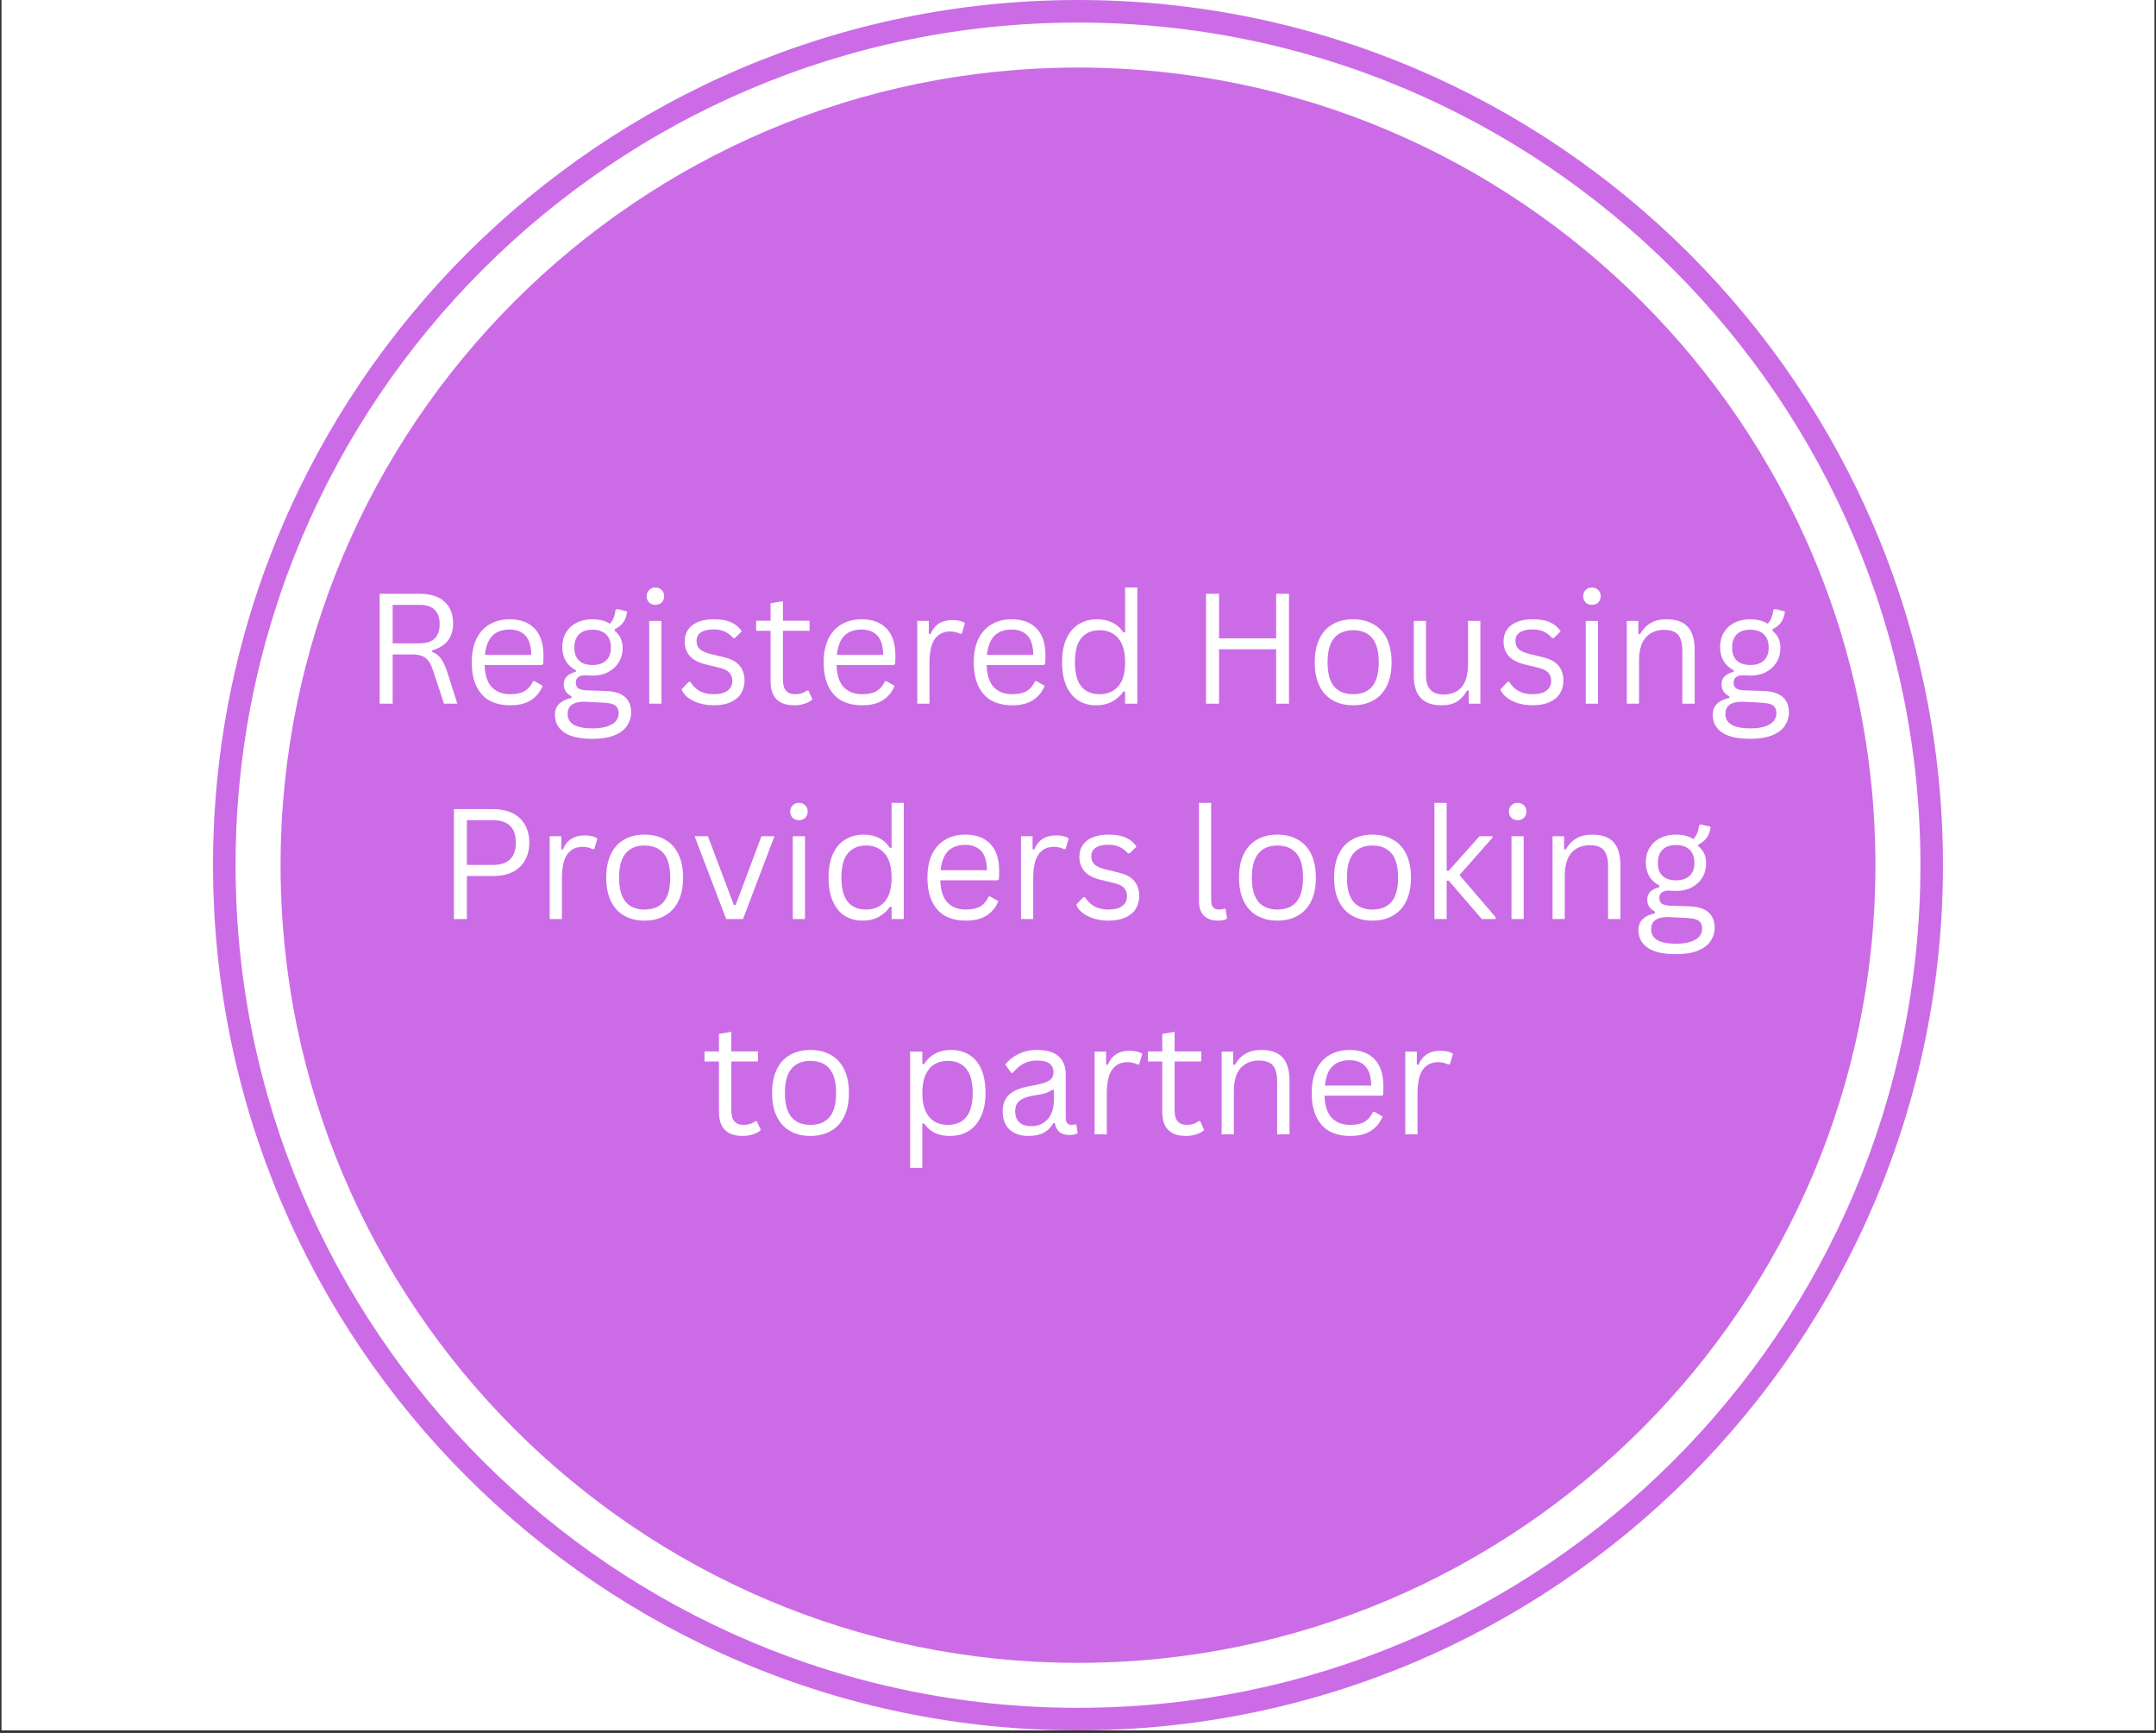 <?xml version="1.0" encoding="UTF-8"?> <svg xmlns="http://www.w3.org/2000/svg" xmlns:xlink="http://www.w3.org/1999/xlink" width="280" zoomAndPan="magnify" viewBox="0 0 210 168.75" height="225" preserveAspectRatio="xMidYMid meet" version="1.0"><rect x="0" y="0" width="210" height="168.75" fill="#333333" stroke="none"/><defs><g></g><clipPath id="ac652b0bd3"><path d="M 0.156 0 L 209.844 0 L 209.844 168.5 L 0.156 168.5 Z M 0.156 0 " clip-rule="nonzero"></path></clipPath><clipPath id="55e0445270"><path d="M 20.75 0 L 189.25 0 L 189.25 168.5 L 20.75 168.5 Z M 20.75 0 " clip-rule="nonzero"></path></clipPath></defs><g clip-path="url(#ac652b0bd3)"><path fill="#ffffff" d="M 0.156 0 L 209.844 0 L 209.844 168.5 L 0.156 168.5 Z M 0.156 0 " fill-opacity="1" fill-rule="nonzero"></path><path fill="#ffffff" d="M 0.156 0 L 209.844 0 L 209.844 168.5 L 0.156 168.5 Z M 0.156 0 " fill-opacity="1" fill-rule="nonzero"></path></g><g clip-path="url(#55e0445270)"><path fill="#cb6ce6" d="M 105 0 C 58.543 0 20.75 37.797 20.75 84.25 C 20.75 130.707 58.543 168.5 105 168.5 C 151.453 168.5 189.25 130.707 189.25 84.25 C 189.25 37.797 151.453 0 105 0 Z M 105 166.305 C 59.758 166.305 22.945 129.496 22.945 84.254 C 22.945 39.008 59.758 2.199 105 2.199 C 150.242 2.199 187.055 39.008 187.055 84.25 C 187.055 129.496 150.242 166.305 105 166.305 Z M 105 166.305 " fill-opacity="1" fill-rule="nonzero"></path></g><path fill="#cb6ce6" d="M 105 6.578 C 62.172 6.578 27.328 41.422 27.328 84.25 C 27.328 127.082 62.172 161.926 105 161.926 C 147.832 161.926 182.672 127.078 182.672 84.25 C 182.672 41.422 147.828 6.578 105 6.578 Z M 105 6.578 " fill-opacity="1" fill-rule="nonzero"></path><g fill="#ffffff" fill-opacity="1"><g transform="translate(35.371, 68.523)"><g><path d="M 1.609 0 L 1.609 -10.703 L 5.5 -10.703 C 6.219 -10.703 6.82 -10.582 7.312 -10.344 C 7.801 -10.102 8.164 -9.766 8.406 -9.328 C 8.645 -8.898 8.766 -8.395 8.766 -7.812 C 8.766 -7.145 8.598 -6.594 8.266 -6.156 C 7.941 -5.727 7.426 -5.406 6.719 -5.188 L 6.719 -5.047 C 7.07 -4.91 7.359 -4.691 7.578 -4.391 C 7.797 -4.098 8 -3.664 8.188 -3.094 L 9.172 0 L 7.875 0 L 6.797 -3.266 C 6.672 -3.648 6.523 -3.953 6.359 -4.172 C 6.191 -4.391 5.984 -4.547 5.734 -4.641 C 5.484 -4.742 5.16 -4.797 4.766 -4.797 L 2.875 -4.797 L 2.875 0 Z M 5.469 -5.875 C 6.133 -5.875 6.629 -6.023 6.953 -6.328 C 7.285 -6.641 7.453 -7.113 7.453 -7.75 C 7.453 -8.383 7.285 -8.852 6.953 -9.156 C 6.629 -9.469 6.133 -9.625 5.469 -9.625 L 2.875 -9.625 L 2.875 -5.875 Z M 5.469 -5.875 "></path></g></g></g><g fill="#ffffff" fill-opacity="1"><g transform="translate(45.061, 68.523)"><g><path d="M 7.688 -3.766 L 2.141 -3.766 C 2.172 -2.785 2.406 -2.066 2.844 -1.609 C 3.281 -1.148 3.879 -0.922 4.641 -0.922 C 5.223 -0.922 5.688 -1.02 6.031 -1.219 C 6.383 -1.426 6.66 -1.75 6.859 -2.188 L 7.016 -2.188 L 7.797 -1.734 C 7.555 -1.141 7.176 -0.676 6.656 -0.344 C 6.145 -0.008 5.473 0.156 4.641 0.156 C 3.859 0.156 3.188 0.004 2.625 -0.297 C 2.07 -0.609 1.645 -1.078 1.344 -1.703 C 1.039 -2.328 0.891 -3.102 0.891 -4.031 C 0.891 -4.945 1.047 -5.719 1.359 -6.344 C 1.68 -6.977 2.117 -7.445 2.672 -7.75 C 3.223 -8.062 3.859 -8.219 4.578 -8.219 C 5.609 -8.219 6.41 -7.926 6.984 -7.344 C 7.566 -6.758 7.863 -5.895 7.875 -4.75 C 7.875 -4.301 7.863 -4 7.844 -3.844 Z M 6.688 -4.75 C 6.676 -5.613 6.488 -6.238 6.125 -6.625 C 5.758 -7.02 5.242 -7.219 4.578 -7.219 C 3.867 -7.219 3.312 -7.02 2.906 -6.625 C 2.508 -6.227 2.266 -5.602 2.172 -4.75 Z M 6.688 -4.75 "></path></g></g></g><g fill="#ffffff" fill-opacity="1"><g transform="translate(53.567, 68.523)"><g><path d="M 4.156 3.422 C 2.883 3.422 1.953 3.207 1.359 2.781 C 0.773 2.363 0.484 1.801 0.484 1.094 C 0.484 0.645 0.617 0.285 0.891 0.016 C 1.172 -0.254 1.57 -0.445 2.094 -0.562 L 2.094 -0.719 C 1.844 -0.852 1.656 -1.016 1.531 -1.203 C 1.406 -1.398 1.344 -1.629 1.344 -1.891 C 1.344 -2.203 1.441 -2.457 1.641 -2.656 C 1.836 -2.852 2.133 -3.004 2.531 -3.109 L 2.531 -3.25 C 1.645 -3.719 1.203 -4.473 1.203 -5.516 C 1.203 -6.047 1.32 -6.516 1.562 -6.922 C 1.801 -7.328 2.141 -7.645 2.578 -7.875 C 3.023 -8.102 3.547 -8.219 4.141 -8.219 C 4.816 -8.219 5.383 -8.07 5.844 -7.781 C 6.008 -7.969 6.133 -8.172 6.219 -8.391 C 6.301 -8.609 6.359 -8.852 6.391 -9.125 L 6.547 -9.219 L 7.516 -8.984 C 7.473 -8.578 7.352 -8.227 7.156 -7.938 C 6.957 -7.656 6.676 -7.426 6.312 -7.25 L 6.312 -7.094 C 6.57 -6.883 6.766 -6.641 6.891 -6.359 C 7.016 -6.086 7.078 -5.77 7.078 -5.406 C 7.078 -4.895 6.953 -4.438 6.703 -4.031 C 6.461 -3.633 6.117 -3.316 5.672 -3.078 C 5.234 -2.848 4.723 -2.734 4.141 -2.734 C 4.066 -2.734 3.945 -2.738 3.781 -2.75 C 3.582 -2.758 3.438 -2.766 3.344 -2.766 C 3.094 -2.766 2.891 -2.695 2.734 -2.562 C 2.586 -2.438 2.516 -2.27 2.516 -2.062 C 2.516 -1.812 2.594 -1.625 2.75 -1.5 C 2.914 -1.383 3.188 -1.316 3.562 -1.297 L 5.469 -1.234 C 6.289 -1.203 6.898 -1.008 7.297 -0.656 C 7.703 -0.301 7.906 0.195 7.906 0.844 C 7.906 1.32 7.773 1.754 7.516 2.141 C 7.254 2.535 6.844 2.848 6.281 3.078 C 5.719 3.305 5.008 3.422 4.156 3.422 Z M 4.141 -3.766 C 4.711 -3.766 5.156 -3.91 5.469 -4.203 C 5.781 -4.504 5.938 -4.922 5.938 -5.453 C 5.938 -6.016 5.781 -6.445 5.469 -6.75 C 5.156 -7.051 4.711 -7.203 4.141 -7.203 C 3.566 -7.203 3.129 -7.051 2.828 -6.75 C 2.523 -6.445 2.375 -6.016 2.375 -5.453 C 2.375 -4.91 2.523 -4.492 2.828 -4.203 C 3.129 -3.91 3.566 -3.766 4.141 -3.766 Z M 4.156 2.406 C 4.75 2.406 5.234 2.336 5.609 2.203 C 5.992 2.066 6.27 1.891 6.438 1.672 C 6.602 1.461 6.688 1.223 6.688 0.953 C 6.688 0.711 6.641 0.52 6.547 0.375 C 6.453 0.227 6.305 0.117 6.109 0.047 C 5.91 -0.023 5.641 -0.07 5.297 -0.094 L 3.484 -0.188 L 3.234 -0.188 C 2.223 -0.164 1.719 0.227 1.719 1 C 1.719 1.938 2.531 2.406 4.156 2.406 Z M 4.156 2.406 "></path></g></g><g transform="translate(61.831, 68.523)"><g><path d="M 2 -9.625 C 1.75 -9.625 1.547 -9.703 1.391 -9.859 C 1.234 -10.023 1.156 -10.227 1.156 -10.469 C 1.156 -10.707 1.234 -10.906 1.391 -11.062 C 1.547 -11.227 1.75 -11.312 2 -11.312 C 2.258 -11.312 2.469 -11.227 2.625 -11.062 C 2.781 -10.906 2.859 -10.707 2.859 -10.469 C 2.859 -10.227 2.781 -10.023 2.625 -9.859 C 2.469 -9.703 2.258 -9.625 2 -9.625 Z M 1.406 0 L 1.406 -8.062 L 2.594 -8.062 L 2.594 0 Z M 1.406 0 "></path></g></g><g transform="translate(65.831, 68.523)"><g><path d="M 3.688 0.156 C 3.176 0.156 2.703 0.086 2.266 -0.047 C 1.836 -0.18 1.473 -0.363 1.172 -0.594 C 0.879 -0.832 0.672 -1.098 0.547 -1.391 L 1.25 -2.125 L 1.406 -2.125 C 1.664 -1.719 1.977 -1.414 2.344 -1.219 C 2.719 -1.02 3.164 -0.922 3.688 -0.922 C 4.281 -0.922 4.727 -1.035 5.031 -1.266 C 5.344 -1.492 5.5 -1.816 5.5 -2.234 C 5.5 -2.547 5.406 -2.805 5.219 -3.016 C 5.031 -3.223 4.727 -3.379 4.312 -3.484 L 2.953 -3.812 C 2.223 -3.988 1.691 -4.266 1.359 -4.641 C 1.023 -5.023 0.859 -5.5 0.859 -6.062 C 0.859 -6.5 0.969 -6.879 1.188 -7.203 C 1.414 -7.535 1.738 -7.785 2.156 -7.953 C 2.582 -8.129 3.086 -8.219 3.672 -8.219 C 4.41 -8.219 4.992 -8.113 5.422 -7.906 C 5.848 -7.707 6.18 -7.422 6.422 -7.047 L 5.75 -6.391 L 5.594 -6.391 C 5.332 -6.68 5.051 -6.895 4.75 -7.031 C 4.445 -7.164 4.086 -7.234 3.672 -7.234 C 3.141 -7.234 2.727 -7.133 2.438 -6.938 C 2.156 -6.75 2.016 -6.473 2.016 -6.109 C 2.016 -5.785 2.113 -5.523 2.312 -5.328 C 2.52 -5.129 2.867 -4.969 3.359 -4.844 L 4.703 -4.516 C 5.41 -4.348 5.914 -4.07 6.219 -3.688 C 6.531 -3.301 6.688 -2.82 6.688 -2.25 C 6.688 -1.77 6.57 -1.348 6.344 -0.984 C 6.125 -0.629 5.785 -0.348 5.328 -0.141 C 4.879 0.055 4.332 0.156 3.688 0.156 Z M 3.688 0.156 "></path></g></g><g transform="translate(73.291, 68.523)"><g><path d="M 5.453 -1.281 L 5.844 -0.422 C 5.645 -0.234 5.391 -0.094 5.078 0 C 4.773 0.102 4.441 0.156 4.078 0.156 C 2.535 0.156 1.766 -0.625 1.766 -2.188 L 1.766 -7.094 L 0.359 -7.094 L 0.359 -8.078 L 1.766 -8.078 L 1.766 -9.781 L 2.969 -9.984 L 2.969 -8.078 L 5.562 -8.078 L 5.562 -7.094 L 2.969 -7.094 L 2.969 -2.312 C 2.969 -1.383 3.367 -0.922 4.172 -0.922 C 4.609 -0.922 4.984 -1.039 5.297 -1.281 Z M 5.453 -1.281 "></path></g></g></g><g fill="#ffffff" fill-opacity="1"><g transform="translate(79.339, 68.523)"><g><path d="M 7.688 -3.766 L 2.141 -3.766 C 2.172 -2.785 2.406 -2.066 2.844 -1.609 C 3.281 -1.148 3.879 -0.922 4.641 -0.922 C 5.223 -0.922 5.688 -1.02 6.031 -1.219 C 6.383 -1.426 6.66 -1.75 6.859 -2.188 L 7.016 -2.188 L 7.797 -1.734 C 7.555 -1.141 7.176 -0.676 6.656 -0.344 C 6.145 -0.008 5.473 0.156 4.641 0.156 C 3.859 0.156 3.188 0.004 2.625 -0.297 C 2.07 -0.609 1.645 -1.078 1.344 -1.703 C 1.039 -2.328 0.891 -3.102 0.891 -4.031 C 0.891 -4.945 1.047 -5.719 1.359 -6.344 C 1.68 -6.977 2.117 -7.445 2.672 -7.75 C 3.223 -8.062 3.859 -8.219 4.578 -8.219 C 5.609 -8.219 6.41 -7.926 6.984 -7.344 C 7.566 -6.758 7.863 -5.895 7.875 -4.75 C 7.875 -4.301 7.863 -4 7.844 -3.844 Z M 6.688 -4.75 C 6.676 -5.613 6.488 -6.238 6.125 -6.625 C 5.758 -7.02 5.242 -7.219 4.578 -7.219 C 3.867 -7.219 3.312 -7.02 2.906 -6.625 C 2.508 -6.227 2.266 -5.602 2.172 -4.75 Z M 6.688 -4.75 "></path></g></g><g transform="translate(87.94, 68.523)"><g><path d="M 1.406 0 L 1.406 -8.062 L 2.531 -8.062 L 2.531 -6.797 L 2.688 -6.766 C 3.062 -7.68 3.77 -8.141 4.812 -8.141 C 5.363 -8.141 5.773 -8.039 6.047 -7.844 L 5.75 -6.828 L 5.594 -6.797 C 5.289 -6.953 4.961 -7.031 4.609 -7.031 C 3.961 -7.031 3.461 -6.785 3.109 -6.297 C 2.766 -5.816 2.594 -5.035 2.594 -3.953 L 2.594 0 Z M 1.406 0 "></path></g></g></g><g fill="#ffffff" fill-opacity="1"><g transform="translate(93.959, 68.523)"><g><path d="M 7.688 -3.766 L 2.141 -3.766 C 2.172 -2.785 2.406 -2.066 2.844 -1.609 C 3.281 -1.148 3.879 -0.922 4.641 -0.922 C 5.223 -0.922 5.688 -1.02 6.031 -1.219 C 6.383 -1.426 6.66 -1.75 6.859 -2.188 L 7.016 -2.188 L 7.797 -1.734 C 7.555 -1.141 7.176 -0.676 6.656 -0.344 C 6.145 -0.008 5.473 0.156 4.641 0.156 C 3.859 0.156 3.188 0.004 2.625 -0.297 C 2.07 -0.609 1.645 -1.078 1.344 -1.703 C 1.039 -2.328 0.891 -3.102 0.891 -4.031 C 0.891 -4.945 1.047 -5.719 1.359 -6.344 C 1.68 -6.977 2.117 -7.445 2.672 -7.75 C 3.223 -8.062 3.859 -8.219 4.578 -8.219 C 5.609 -8.219 6.41 -7.926 6.984 -7.344 C 7.566 -6.758 7.863 -5.895 7.875 -4.75 C 7.875 -4.301 7.863 -4 7.844 -3.844 Z M 6.688 -4.75 C 6.676 -5.613 6.488 -6.238 6.125 -6.625 C 5.758 -7.02 5.242 -7.219 4.578 -7.219 C 3.867 -7.219 3.312 -7.02 2.906 -6.625 C 2.508 -6.227 2.266 -5.602 2.172 -4.75 Z M 6.688 -4.75 "></path></g></g><g transform="translate(102.559, 68.523)"><g><path d="M 4.188 0.156 C 3.539 0.156 2.969 0 2.469 -0.312 C 1.977 -0.625 1.594 -1.094 1.312 -1.719 C 1.031 -2.344 0.891 -3.113 0.891 -4.031 C 0.891 -4.957 1.035 -5.734 1.328 -6.359 C 1.617 -6.984 2.02 -7.445 2.531 -7.75 C 3.051 -8.062 3.648 -8.219 4.328 -8.219 C 4.859 -8.219 5.336 -8.113 5.766 -7.906 C 6.203 -7.707 6.57 -7.379 6.875 -6.922 L 7.031 -6.953 L 7.031 -11.312 L 8.219 -11.312 L 8.219 0 L 7.031 0 L 7.031 -1.172 L 6.875 -1.203 C 6.613 -0.805 6.254 -0.477 5.797 -0.219 C 5.348 0.031 4.812 0.156 4.188 0.156 Z M 4.562 -0.922 C 5.312 -0.922 5.91 -1.176 6.359 -1.688 C 6.805 -2.195 7.031 -2.977 7.031 -4.031 C 7.031 -5.082 6.805 -5.863 6.359 -6.375 C 5.91 -6.895 5.312 -7.156 4.562 -7.156 C 3.781 -7.156 3.18 -6.898 2.766 -6.391 C 2.348 -5.891 2.141 -5.102 2.141 -4.031 C 2.141 -1.957 2.945 -0.922 4.562 -0.922 Z M 4.562 -0.922 "></path></g></g><g transform="translate(112.191, 68.523)"><g></g></g><g transform="translate(115.862, 68.523)"><g><path d="M 8.438 -6.359 L 8.438 -10.703 L 9.688 -10.703 L 9.688 0 L 8.438 0 L 8.438 -5.297 L 2.875 -5.297 L 2.875 0 L 1.609 0 L 1.609 -10.703 L 2.875 -10.703 L 2.875 -6.359 Z M 8.438 -6.359 "></path></g></g><g transform="translate(127.169, 68.523)"><g><path d="M 4.625 0.156 C 3.863 0.156 3.203 -0.004 2.641 -0.328 C 2.078 -0.648 1.645 -1.125 1.344 -1.75 C 1.039 -2.375 0.891 -3.133 0.891 -4.031 C 0.891 -4.926 1.039 -5.688 1.344 -6.312 C 1.645 -6.945 2.078 -7.422 2.641 -7.734 C 3.203 -8.055 3.863 -8.219 4.625 -8.219 C 5.383 -8.219 6.047 -8.055 6.609 -7.734 C 7.18 -7.422 7.617 -6.945 7.922 -6.312 C 8.223 -5.688 8.375 -4.926 8.375 -4.031 C 8.375 -3.133 8.223 -2.375 7.922 -1.75 C 7.617 -1.125 7.18 -0.648 6.609 -0.328 C 6.047 -0.004 5.383 0.156 4.625 0.156 Z M 4.625 -0.922 C 5.438 -0.922 6.055 -1.172 6.484 -1.672 C 6.91 -2.18 7.125 -2.969 7.125 -4.031 C 7.125 -5.102 6.91 -5.891 6.484 -6.391 C 6.055 -6.898 5.438 -7.156 4.625 -7.156 C 3.82 -7.156 3.207 -6.898 2.781 -6.391 C 2.352 -5.879 2.141 -5.094 2.141 -4.031 C 2.141 -2.969 2.352 -2.18 2.781 -1.672 C 3.207 -1.172 3.82 -0.922 4.625 -0.922 Z M 4.625 -0.922 "></path></g></g><g transform="translate(136.427, 68.523)"><g><path d="M 3.984 0.156 C 3.078 0.156 2.398 -0.082 1.953 -0.562 C 1.504 -1.051 1.281 -1.758 1.281 -2.688 L 1.281 -8.062 L 2.469 -8.062 L 2.469 -2.719 C 2.469 -1.5 3.047 -0.891 4.203 -0.891 C 4.93 -0.891 5.504 -1.125 5.922 -1.594 C 6.348 -2.07 6.562 -2.848 6.562 -3.922 L 6.562 -8.062 L 7.766 -8.062 L 7.766 0 L 6.641 0 L 6.641 -1.266 L 6.484 -1.297 C 6.203 -0.805 5.867 -0.441 5.484 -0.203 C 5.098 0.035 4.598 0.156 3.984 0.156 Z M 3.984 0.156 "></path></g></g><g transform="translate(145.591, 68.523)"><g><path d="M 3.688 0.156 C 3.176 0.156 2.703 0.086 2.266 -0.047 C 1.836 -0.18 1.473 -0.363 1.172 -0.594 C 0.879 -0.832 0.672 -1.098 0.547 -1.391 L 1.25 -2.125 L 1.406 -2.125 C 1.664 -1.719 1.977 -1.414 2.344 -1.219 C 2.719 -1.02 3.164 -0.922 3.688 -0.922 C 4.281 -0.922 4.727 -1.035 5.031 -1.266 C 5.344 -1.492 5.5 -1.816 5.5 -2.234 C 5.5 -2.547 5.406 -2.805 5.219 -3.016 C 5.031 -3.223 4.727 -3.379 4.312 -3.484 L 2.953 -3.812 C 2.223 -3.988 1.691 -4.266 1.359 -4.641 C 1.023 -5.023 0.859 -5.5 0.859 -6.062 C 0.859 -6.5 0.969 -6.879 1.188 -7.203 C 1.414 -7.535 1.738 -7.785 2.156 -7.953 C 2.582 -8.129 3.086 -8.219 3.672 -8.219 C 4.41 -8.219 4.992 -8.113 5.422 -7.906 C 5.848 -7.707 6.18 -7.422 6.422 -7.047 L 5.75 -6.391 L 5.594 -6.391 C 5.332 -6.68 5.051 -6.895 4.75 -7.031 C 4.445 -7.164 4.086 -7.234 3.672 -7.234 C 3.141 -7.234 2.727 -7.133 2.438 -6.938 C 2.156 -6.75 2.016 -6.473 2.016 -6.109 C 2.016 -5.785 2.113 -5.523 2.312 -5.328 C 2.52 -5.129 2.867 -4.969 3.359 -4.844 L 4.703 -4.516 C 5.41 -4.348 5.914 -4.07 6.219 -3.688 C 6.531 -3.301 6.688 -2.82 6.688 -2.25 C 6.688 -1.77 6.57 -1.348 6.344 -0.984 C 6.125 -0.629 5.785 -0.348 5.328 -0.141 C 4.879 0.055 4.332 0.156 3.688 0.156 Z M 3.688 0.156 "></path></g></g><g transform="translate(153.051, 68.523)"><g><path d="M 2 -9.625 C 1.75 -9.625 1.547 -9.703 1.391 -9.859 C 1.234 -10.023 1.156 -10.227 1.156 -10.469 C 1.156 -10.707 1.234 -10.906 1.391 -11.062 C 1.547 -11.227 1.75 -11.312 2 -11.312 C 2.258 -11.312 2.469 -11.227 2.625 -11.062 C 2.781 -10.906 2.859 -10.707 2.859 -10.469 C 2.859 -10.227 2.781 -10.023 2.625 -9.859 C 2.469 -9.703 2.258 -9.625 2 -9.625 Z M 1.406 0 L 1.406 -8.062 L 2.594 -8.062 L 2.594 0 Z M 1.406 0 "></path></g></g><g transform="translate(157.051, 68.523)"><g><path d="M 1.406 0 L 1.406 -8.062 L 2.531 -8.062 L 2.531 -6.797 L 2.688 -6.766 C 2.957 -7.242 3.301 -7.602 3.719 -7.844 C 4.133 -8.094 4.645 -8.219 5.25 -8.219 C 6.219 -8.219 6.922 -7.969 7.359 -7.469 C 7.797 -6.977 8.016 -6.219 8.016 -5.188 L 8.016 0 L 6.812 0 L 6.812 -5.172 C 6.812 -5.648 6.75 -6.035 6.625 -6.328 C 6.508 -6.629 6.316 -6.848 6.047 -6.984 C 5.785 -7.117 5.445 -7.188 5.031 -7.188 C 4.301 -7.188 3.711 -6.945 3.266 -6.469 C 2.816 -5.988 2.594 -5.211 2.594 -4.141 L 2.594 0 Z M 1.406 0 "></path></g></g><g transform="translate(166.339, 68.523)"><g><path d="M 4.156 3.422 C 2.883 3.422 1.953 3.207 1.359 2.781 C 0.773 2.363 0.484 1.801 0.484 1.094 C 0.484 0.645 0.617 0.285 0.891 0.016 C 1.172 -0.254 1.57 -0.445 2.094 -0.562 L 2.094 -0.719 C 1.844 -0.852 1.656 -1.016 1.531 -1.203 C 1.406 -1.398 1.344 -1.629 1.344 -1.891 C 1.344 -2.203 1.441 -2.457 1.641 -2.656 C 1.836 -2.852 2.133 -3.004 2.531 -3.109 L 2.531 -3.25 C 1.645 -3.719 1.203 -4.473 1.203 -5.516 C 1.203 -6.047 1.32 -6.516 1.562 -6.922 C 1.801 -7.328 2.141 -7.645 2.578 -7.875 C 3.023 -8.102 3.547 -8.219 4.141 -8.219 C 4.816 -8.219 5.383 -8.07 5.844 -7.781 C 6.008 -7.969 6.133 -8.172 6.219 -8.391 C 6.301 -8.609 6.359 -8.852 6.391 -9.125 L 6.547 -9.219 L 7.516 -8.984 C 7.473 -8.578 7.352 -8.227 7.156 -7.938 C 6.957 -7.656 6.676 -7.426 6.312 -7.25 L 6.312 -7.094 C 6.57 -6.883 6.766 -6.641 6.891 -6.359 C 7.016 -6.086 7.078 -5.77 7.078 -5.406 C 7.078 -4.895 6.953 -4.438 6.703 -4.031 C 6.461 -3.633 6.117 -3.316 5.672 -3.078 C 5.234 -2.848 4.723 -2.734 4.141 -2.734 C 4.066 -2.734 3.945 -2.738 3.781 -2.75 C 3.582 -2.758 3.438 -2.766 3.344 -2.766 C 3.094 -2.766 2.891 -2.695 2.734 -2.562 C 2.586 -2.438 2.516 -2.27 2.516 -2.062 C 2.516 -1.812 2.594 -1.625 2.75 -1.5 C 2.914 -1.383 3.188 -1.316 3.562 -1.297 L 5.469 -1.234 C 6.289 -1.203 6.898 -1.008 7.297 -0.656 C 7.703 -0.301 7.906 0.195 7.906 0.844 C 7.906 1.32 7.773 1.754 7.516 2.141 C 7.254 2.535 6.844 2.848 6.281 3.078 C 5.719 3.305 5.008 3.422 4.156 3.422 Z M 4.141 -3.766 C 4.711 -3.766 5.156 -3.91 5.469 -4.203 C 5.781 -4.504 5.938 -4.922 5.938 -5.453 C 5.938 -6.016 5.781 -6.445 5.469 -6.75 C 5.156 -7.051 4.711 -7.203 4.141 -7.203 C 3.566 -7.203 3.129 -7.051 2.828 -6.75 C 2.523 -6.445 2.375 -6.016 2.375 -5.453 C 2.375 -4.91 2.523 -4.492 2.828 -4.203 C 3.129 -3.91 3.566 -3.766 4.141 -3.766 Z M 4.156 2.406 C 4.75 2.406 5.234 2.336 5.609 2.203 C 5.992 2.066 6.27 1.891 6.438 1.672 C 6.602 1.461 6.688 1.223 6.688 0.953 C 6.688 0.711 6.641 0.52 6.547 0.375 C 6.453 0.227 6.305 0.117 6.109 0.047 C 5.91 -0.023 5.641 -0.07 5.297 -0.094 L 3.484 -0.188 L 3.234 -0.188 C 2.223 -0.164 1.719 0.227 1.719 1 C 1.719 1.938 2.531 2.406 4.156 2.406 Z M 4.156 2.406 "></path></g></g></g><g fill="#ffffff" fill-opacity="1"><g transform="translate(42.602, 89.492)"><g><path d="M 5.438 -10.703 C 6.176 -10.703 6.805 -10.566 7.328 -10.297 C 7.859 -10.035 8.258 -9.66 8.531 -9.172 C 8.812 -8.68 8.953 -8.102 8.953 -7.438 C 8.953 -6.781 8.812 -6.207 8.531 -5.719 C 8.258 -5.227 7.859 -4.848 7.328 -4.578 C 6.805 -4.316 6.176 -4.188 5.438 -4.188 L 2.875 -4.188 L 2.875 0 L 1.609 0 L 1.609 -10.703 Z M 5.406 -5.266 C 6.895 -5.266 7.641 -5.988 7.641 -7.438 C 7.641 -8.895 6.895 -9.625 5.406 -9.625 L 2.875 -9.625 L 2.875 -5.266 Z M 5.406 -5.266 "></path></g></g></g><g fill="#ffffff" fill-opacity="1"><g transform="translate(52.139, 89.492)"><g><path d="M 1.406 0 L 1.406 -8.062 L 2.531 -8.062 L 2.531 -6.797 L 2.688 -6.766 C 3.062 -7.68 3.77 -8.141 4.812 -8.141 C 5.363 -8.141 5.773 -8.039 6.047 -7.844 L 5.75 -6.828 L 5.594 -6.797 C 5.289 -6.953 4.961 -7.031 4.609 -7.031 C 3.961 -7.031 3.461 -6.785 3.109 -6.297 C 2.766 -5.816 2.594 -5.035 2.594 -3.953 L 2.594 0 Z M 1.406 0 "></path></g></g></g><g fill="#ffffff" fill-opacity="1"><g transform="translate(58.158, 89.492)"><g><path d="M 4.625 0.156 C 3.863 0.156 3.203 -0.004 2.641 -0.328 C 2.078 -0.648 1.645 -1.125 1.344 -1.75 C 1.039 -2.375 0.891 -3.133 0.891 -4.031 C 0.891 -4.926 1.039 -5.688 1.344 -6.312 C 1.645 -6.945 2.078 -7.422 2.641 -7.734 C 3.203 -8.055 3.863 -8.219 4.625 -8.219 C 5.383 -8.219 6.047 -8.055 6.609 -7.734 C 7.18 -7.422 7.617 -6.945 7.922 -6.312 C 8.223 -5.688 8.375 -4.926 8.375 -4.031 C 8.375 -3.133 8.223 -2.375 7.922 -1.75 C 7.617 -1.125 7.18 -0.648 6.609 -0.328 C 6.047 -0.004 5.383 0.156 4.625 0.156 Z M 4.625 -0.922 C 5.438 -0.922 6.055 -1.172 6.484 -1.672 C 6.91 -2.18 7.125 -2.969 7.125 -4.031 C 7.125 -5.102 6.91 -5.891 6.484 -6.391 C 6.055 -6.898 5.438 -7.156 4.625 -7.156 C 3.82 -7.156 3.207 -6.898 2.781 -6.391 C 2.352 -5.879 2.141 -5.094 2.141 -4.031 C 2.141 -2.969 2.352 -2.18 2.781 -1.672 C 3.207 -1.172 3.82 -0.922 4.625 -0.922 Z M 4.625 -0.922 "></path></g></g></g><g fill="#ffffff" fill-opacity="1"><g transform="translate(67.263, 89.492)"><g><path d="M 5.109 0 L 3.469 0 L 0.391 -8.062 L 1.688 -8.062 L 4.219 -1.359 L 4.391 -1.359 L 6.906 -8.062 L 8.172 -8.062 Z M 5.109 0 "></path></g></g><g transform="translate(75.813, 89.492)"><g><path d="M 2 -9.625 C 1.75 -9.625 1.547 -9.703 1.391 -9.859 C 1.234 -10.023 1.156 -10.227 1.156 -10.469 C 1.156 -10.707 1.234 -10.906 1.391 -11.062 C 1.547 -11.227 1.75 -11.312 2 -11.312 C 2.258 -11.312 2.469 -11.227 2.625 -11.062 C 2.781 -10.906 2.859 -10.707 2.859 -10.469 C 2.859 -10.227 2.781 -10.023 2.625 -9.859 C 2.469 -9.703 2.258 -9.625 2 -9.625 Z M 1.406 0 L 1.406 -8.062 L 2.594 -8.062 L 2.594 0 Z M 1.406 0 "></path></g></g><g transform="translate(79.813, 89.492)"><g><path d="M 4.188 0.156 C 3.539 0.156 2.969 0 2.469 -0.312 C 1.977 -0.625 1.594 -1.094 1.312 -1.719 C 1.031 -2.344 0.891 -3.113 0.891 -4.031 C 0.891 -4.957 1.035 -5.734 1.328 -6.359 C 1.617 -6.984 2.02 -7.445 2.531 -7.75 C 3.051 -8.062 3.648 -8.219 4.328 -8.219 C 4.859 -8.219 5.336 -8.113 5.766 -7.906 C 6.203 -7.707 6.57 -7.379 6.875 -6.922 L 7.031 -6.953 L 7.031 -11.312 L 8.219 -11.312 L 8.219 0 L 7.031 0 L 7.031 -1.172 L 6.875 -1.203 C 6.613 -0.805 6.254 -0.477 5.797 -0.219 C 5.348 0.031 4.812 0.156 4.188 0.156 Z M 4.562 -0.922 C 5.312 -0.922 5.91 -1.176 6.359 -1.688 C 6.805 -2.195 7.031 -2.977 7.031 -4.031 C 7.031 -5.082 6.805 -5.863 6.359 -6.375 C 5.91 -6.895 5.312 -7.156 4.562 -7.156 C 3.781 -7.156 3.18 -6.898 2.766 -6.391 C 2.348 -5.891 2.141 -5.102 2.141 -4.031 C 2.141 -1.957 2.945 -0.922 4.562 -0.922 Z M 4.562 -0.922 "></path></g></g><g transform="translate(89.445, 89.492)"><g><path d="M 7.688 -3.766 L 2.141 -3.766 C 2.172 -2.785 2.406 -2.066 2.844 -1.609 C 3.281 -1.148 3.879 -0.922 4.641 -0.922 C 5.223 -0.922 5.688 -1.02 6.031 -1.219 C 6.383 -1.426 6.66 -1.75 6.859 -2.188 L 7.016 -2.188 L 7.797 -1.734 C 7.555 -1.141 7.176 -0.676 6.656 -0.344 C 6.145 -0.008 5.473 0.156 4.641 0.156 C 3.859 0.156 3.188 0.004 2.625 -0.297 C 2.07 -0.609 1.645 -1.078 1.344 -1.703 C 1.039 -2.328 0.891 -3.102 0.891 -4.031 C 0.891 -4.945 1.047 -5.719 1.359 -6.344 C 1.68 -6.977 2.117 -7.445 2.672 -7.75 C 3.223 -8.062 3.859 -8.219 4.578 -8.219 C 5.609 -8.219 6.41 -7.926 6.984 -7.344 C 7.566 -6.758 7.863 -5.895 7.875 -4.75 C 7.875 -4.301 7.863 -4 7.844 -3.844 Z M 6.688 -4.75 C 6.676 -5.613 6.488 -6.238 6.125 -6.625 C 5.758 -7.02 5.242 -7.219 4.578 -7.219 C 3.867 -7.219 3.312 -7.02 2.906 -6.625 C 2.508 -6.227 2.266 -5.602 2.172 -4.75 Z M 6.688 -4.75 "></path></g></g><g transform="translate(98.045, 89.492)"><g><path d="M 1.406 0 L 1.406 -8.062 L 2.531 -8.062 L 2.531 -6.797 L 2.688 -6.766 C 3.062 -7.68 3.77 -8.141 4.812 -8.141 C 5.363 -8.141 5.773 -8.039 6.047 -7.844 L 5.75 -6.828 L 5.594 -6.797 C 5.289 -6.953 4.961 -7.031 4.609 -7.031 C 3.961 -7.031 3.461 -6.785 3.109 -6.297 C 2.766 -5.816 2.594 -5.035 2.594 -3.953 L 2.594 0 Z M 1.406 0 "></path></g></g><g transform="translate(104.276, 89.492)"><g><path d="M 3.688 0.156 C 3.176 0.156 2.703 0.086 2.266 -0.047 C 1.836 -0.18 1.473 -0.363 1.172 -0.594 C 0.879 -0.832 0.672 -1.098 0.547 -1.391 L 1.25 -2.125 L 1.406 -2.125 C 1.664 -1.719 1.977 -1.414 2.344 -1.219 C 2.719 -1.02 3.164 -0.922 3.688 -0.922 C 4.281 -0.922 4.727 -1.035 5.031 -1.266 C 5.344 -1.492 5.5 -1.816 5.5 -2.234 C 5.5 -2.547 5.406 -2.805 5.219 -3.016 C 5.031 -3.223 4.727 -3.379 4.312 -3.484 L 2.953 -3.812 C 2.223 -3.988 1.691 -4.266 1.359 -4.641 C 1.023 -5.023 0.859 -5.5 0.859 -6.062 C 0.859 -6.5 0.969 -6.879 1.188 -7.203 C 1.414 -7.535 1.738 -7.785 2.156 -7.953 C 2.582 -8.129 3.086 -8.219 3.672 -8.219 C 4.41 -8.219 4.992 -8.113 5.422 -7.906 C 5.848 -7.707 6.18 -7.422 6.422 -7.047 L 5.75 -6.391 L 5.594 -6.391 C 5.332 -6.68 5.051 -6.895 4.75 -7.031 C 4.445 -7.164 4.086 -7.234 3.672 -7.234 C 3.141 -7.234 2.727 -7.133 2.438 -6.938 C 2.156 -6.75 2.016 -6.473 2.016 -6.109 C 2.016 -5.785 2.113 -5.523 2.312 -5.328 C 2.52 -5.129 2.867 -4.969 3.359 -4.844 L 4.703 -4.516 C 5.41 -4.348 5.914 -4.07 6.219 -3.688 C 6.531 -3.301 6.688 -2.82 6.688 -2.25 C 6.688 -1.77 6.57 -1.348 6.344 -0.984 C 6.125 -0.629 5.785 -0.348 5.328 -0.141 C 4.879 0.055 4.332 0.156 3.688 0.156 Z M 3.688 0.156 "></path></g></g><g transform="translate(111.736, 89.492)"><g></g></g><g transform="translate(115.407, 89.492)"><g><path d="M 3.219 0.156 C 2.645 0.156 2.191 -0.004 1.859 -0.328 C 1.535 -0.648 1.375 -1.133 1.375 -1.781 L 1.375 -11.312 L 2.562 -11.312 L 2.562 -1.859 C 2.562 -1.523 2.625 -1.285 2.75 -1.141 C 2.883 -0.992 3.086 -0.922 3.359 -0.922 C 3.523 -0.922 3.695 -0.945 3.875 -1 L 3.969 -0.969 L 4.109 -0.031 C 4.023 0.031 3.898 0.078 3.734 0.109 C 3.566 0.141 3.395 0.156 3.219 0.156 Z M 3.219 0.156 "></path></g></g><g transform="translate(119.795, 89.492)"><g><path d="M 4.625 0.156 C 3.863 0.156 3.203 -0.004 2.641 -0.328 C 2.078 -0.648 1.645 -1.125 1.344 -1.75 C 1.039 -2.375 0.891 -3.133 0.891 -4.031 C 0.891 -4.926 1.039 -5.688 1.344 -6.312 C 1.645 -6.945 2.078 -7.422 2.641 -7.734 C 3.203 -8.055 3.863 -8.219 4.625 -8.219 C 5.383 -8.219 6.047 -8.055 6.609 -7.734 C 7.18 -7.422 7.617 -6.945 7.922 -6.312 C 8.223 -5.688 8.375 -4.926 8.375 -4.031 C 8.375 -3.133 8.223 -2.375 7.922 -1.75 C 7.617 -1.125 7.18 -0.648 6.609 -0.328 C 6.047 -0.004 5.383 0.156 4.625 0.156 Z M 4.625 -0.922 C 5.438 -0.922 6.055 -1.172 6.484 -1.672 C 6.91 -2.18 7.125 -2.969 7.125 -4.031 C 7.125 -5.102 6.91 -5.891 6.484 -6.391 C 6.055 -6.898 5.438 -7.156 4.625 -7.156 C 3.82 -7.156 3.207 -6.898 2.781 -6.391 C 2.352 -5.879 2.141 -5.094 2.141 -4.031 C 2.141 -2.969 2.352 -2.18 2.781 -1.672 C 3.207 -1.172 3.82 -0.922 4.625 -0.922 Z M 4.625 -0.922 "></path></g></g><g transform="translate(129.054, 89.492)"><g><path d="M 4.625 0.156 C 3.863 0.156 3.203 -0.004 2.641 -0.328 C 2.078 -0.648 1.645 -1.125 1.344 -1.75 C 1.039 -2.375 0.891 -3.133 0.891 -4.031 C 0.891 -4.926 1.039 -5.688 1.344 -6.312 C 1.645 -6.945 2.078 -7.422 2.641 -7.734 C 3.203 -8.055 3.863 -8.219 4.625 -8.219 C 5.383 -8.219 6.047 -8.055 6.609 -7.734 C 7.18 -7.422 7.617 -6.945 7.922 -6.312 C 8.223 -5.688 8.375 -4.926 8.375 -4.031 C 8.375 -3.133 8.223 -2.375 7.922 -1.75 C 7.617 -1.125 7.18 -0.648 6.609 -0.328 C 6.047 -0.004 5.383 0.156 4.625 0.156 Z M 4.625 -0.922 C 5.438 -0.922 6.055 -1.172 6.484 -1.672 C 6.91 -2.18 7.125 -2.969 7.125 -4.031 C 7.125 -5.102 6.91 -5.891 6.484 -6.391 C 6.055 -6.898 5.438 -7.156 4.625 -7.156 C 3.82 -7.156 3.207 -6.898 2.781 -6.391 C 2.352 -5.879 2.141 -5.094 2.141 -4.031 C 2.141 -2.969 2.352 -2.18 2.781 -1.672 C 3.207 -1.172 3.82 -0.922 4.625 -0.922 Z M 4.625 -0.922 "></path></g></g><g transform="translate(138.313, 89.492)"><g><path d="M 1.406 0 L 1.406 -11.312 L 2.594 -11.312 L 2.594 -4.703 L 2.797 -4.703 L 5.797 -8.062 L 7.047 -8.062 L 7.047 -7.906 L 3.844 -4.281 L 7.359 -0.188 L 7.359 0 L 6.016 0 L 2.797 -3.734 L 2.594 -3.734 L 2.594 0 Z M 1.406 0 "></path></g></g><g transform="translate(145.816, 89.492)"><g><path d="M 2 -9.625 C 1.75 -9.625 1.547 -9.703 1.391 -9.859 C 1.234 -10.023 1.156 -10.227 1.156 -10.469 C 1.156 -10.707 1.234 -10.906 1.391 -11.062 C 1.547 -11.227 1.75 -11.312 2 -11.312 C 2.258 -11.312 2.469 -11.227 2.625 -11.062 C 2.781 -10.906 2.859 -10.707 2.859 -10.469 C 2.859 -10.227 2.781 -10.023 2.625 -9.859 C 2.469 -9.703 2.258 -9.625 2 -9.625 Z M 1.406 0 L 1.406 -8.062 L 2.594 -8.062 L 2.594 0 Z M 1.406 0 "></path></g></g><g transform="translate(149.817, 89.492)"><g><path d="M 1.406 0 L 1.406 -8.062 L 2.531 -8.062 L 2.531 -6.797 L 2.688 -6.766 C 2.957 -7.242 3.301 -7.602 3.719 -7.844 C 4.133 -8.094 4.645 -8.219 5.25 -8.219 C 6.219 -8.219 6.922 -7.969 7.359 -7.469 C 7.797 -6.977 8.016 -6.219 8.016 -5.188 L 8.016 0 L 6.812 0 L 6.812 -5.172 C 6.812 -5.648 6.75 -6.035 6.625 -6.328 C 6.508 -6.629 6.316 -6.848 6.047 -6.984 C 5.785 -7.117 5.445 -7.188 5.031 -7.188 C 4.301 -7.188 3.711 -6.945 3.266 -6.469 C 2.816 -5.988 2.594 -5.211 2.594 -4.141 L 2.594 0 Z M 1.406 0 "></path></g></g><g transform="translate(159.105, 89.492)"><g><path d="M 4.156 3.422 C 2.883 3.422 1.953 3.207 1.359 2.781 C 0.773 2.363 0.484 1.801 0.484 1.094 C 0.484 0.645 0.617 0.285 0.891 0.016 C 1.172 -0.254 1.57 -0.445 2.094 -0.562 L 2.094 -0.719 C 1.844 -0.852 1.656 -1.016 1.531 -1.203 C 1.406 -1.398 1.344 -1.629 1.344 -1.891 C 1.344 -2.203 1.441 -2.457 1.641 -2.656 C 1.836 -2.852 2.133 -3.004 2.531 -3.109 L 2.531 -3.25 C 1.645 -3.719 1.203 -4.473 1.203 -5.516 C 1.203 -6.047 1.32 -6.516 1.562 -6.922 C 1.801 -7.328 2.141 -7.645 2.578 -7.875 C 3.023 -8.102 3.547 -8.219 4.141 -8.219 C 4.816 -8.219 5.383 -8.07 5.844 -7.781 C 6.008 -7.969 6.133 -8.172 6.219 -8.391 C 6.301 -8.609 6.359 -8.852 6.391 -9.125 L 6.547 -9.219 L 7.516 -8.984 C 7.473 -8.578 7.352 -8.227 7.156 -7.938 C 6.957 -7.656 6.676 -7.426 6.312 -7.25 L 6.312 -7.094 C 6.57 -6.883 6.766 -6.641 6.891 -6.359 C 7.016 -6.086 7.078 -5.77 7.078 -5.406 C 7.078 -4.895 6.953 -4.438 6.703 -4.031 C 6.461 -3.633 6.117 -3.316 5.672 -3.078 C 5.234 -2.848 4.723 -2.734 4.141 -2.734 C 4.066 -2.734 3.945 -2.738 3.781 -2.75 C 3.582 -2.758 3.438 -2.766 3.344 -2.766 C 3.094 -2.766 2.891 -2.695 2.734 -2.562 C 2.586 -2.438 2.516 -2.27 2.516 -2.062 C 2.516 -1.812 2.594 -1.625 2.75 -1.5 C 2.914 -1.383 3.188 -1.316 3.562 -1.297 L 5.469 -1.234 C 6.289 -1.203 6.898 -1.008 7.297 -0.656 C 7.703 -0.301 7.906 0.195 7.906 0.844 C 7.906 1.32 7.773 1.754 7.516 2.141 C 7.254 2.535 6.844 2.848 6.281 3.078 C 5.719 3.305 5.008 3.422 4.156 3.422 Z M 4.141 -3.766 C 4.711 -3.766 5.156 -3.91 5.469 -4.203 C 5.781 -4.504 5.938 -4.922 5.938 -5.453 C 5.938 -6.016 5.781 -6.445 5.469 -6.75 C 5.156 -7.051 4.711 -7.203 4.141 -7.203 C 3.566 -7.203 3.129 -7.051 2.828 -6.75 C 2.523 -6.445 2.375 -6.016 2.375 -5.453 C 2.375 -4.91 2.523 -4.492 2.828 -4.203 C 3.129 -3.91 3.566 -3.766 4.141 -3.766 Z M 4.156 2.406 C 4.75 2.406 5.234 2.336 5.609 2.203 C 5.992 2.066 6.27 1.891 6.438 1.672 C 6.602 1.461 6.688 1.223 6.688 0.953 C 6.688 0.711 6.641 0.52 6.547 0.375 C 6.453 0.227 6.305 0.117 6.109 0.047 C 5.91 -0.023 5.641 -0.07 5.297 -0.094 L 3.484 -0.188 L 3.234 -0.188 C 2.223 -0.164 1.719 0.227 1.719 1 C 1.719 1.938 2.531 2.406 4.156 2.406 Z M 4.156 2.406 "></path></g></g></g><g fill="#ffffff" fill-opacity="1"><g transform="translate(68.264, 110.461)"><g><path d="M 5.453 -1.281 L 5.844 -0.422 C 5.645 -0.234 5.391 -0.094 5.078 0 C 4.773 0.102 4.441 0.156 4.078 0.156 C 2.535 0.156 1.766 -0.625 1.766 -2.188 L 1.766 -7.094 L 0.359 -7.094 L 0.359 -8.078 L 1.766 -8.078 L 1.766 -9.781 L 2.969 -9.984 L 2.969 -8.078 L 5.562 -8.078 L 5.562 -7.094 L 2.969 -7.094 L 2.969 -2.312 C 2.969 -1.383 3.367 -0.922 4.172 -0.922 C 4.609 -0.922 4.984 -1.039 5.297 -1.281 Z M 5.453 -1.281 "></path></g></g></g><g fill="#ffffff" fill-opacity="1"><g transform="translate(74.312, 110.461)"><g><path d="M 4.625 0.156 C 3.863 0.156 3.203 -0.004 2.641 -0.328 C 2.078 -0.648 1.645 -1.125 1.344 -1.75 C 1.039 -2.375 0.891 -3.133 0.891 -4.031 C 0.891 -4.926 1.039 -5.688 1.344 -6.312 C 1.645 -6.945 2.078 -7.422 2.641 -7.734 C 3.203 -8.055 3.863 -8.219 4.625 -8.219 C 5.383 -8.219 6.047 -8.055 6.609 -7.734 C 7.18 -7.422 7.617 -6.945 7.922 -6.312 C 8.223 -5.688 8.375 -4.926 8.375 -4.031 C 8.375 -3.133 8.223 -2.375 7.922 -1.75 C 7.617 -1.125 7.18 -0.648 6.609 -0.328 C 6.047 -0.004 5.383 0.156 4.625 0.156 Z M 4.625 -0.922 C 5.438 -0.922 6.055 -1.172 6.484 -1.672 C 6.91 -2.18 7.125 -2.969 7.125 -4.031 C 7.125 -5.102 6.91 -5.891 6.484 -6.391 C 6.055 -6.898 5.438 -7.156 4.625 -7.156 C 3.82 -7.156 3.207 -6.898 2.781 -6.391 C 2.352 -5.879 2.141 -5.094 2.141 -4.031 C 2.141 -2.969 2.352 -2.18 2.781 -1.672 C 3.207 -1.172 3.82 -0.922 4.625 -0.922 Z M 4.625 -0.922 "></path></g></g><g transform="translate(83.571, 110.461)"><g></g></g><g transform="translate(87.242, 110.461)"><g><path d="M 1.406 3.266 L 1.406 -8.062 L 2.594 -8.062 L 2.594 -6.859 L 2.75 -6.828 C 3.352 -7.754 4.234 -8.219 5.391 -8.219 C 6.066 -8.219 6.656 -8.062 7.156 -7.75 C 7.656 -7.445 8.047 -6.984 8.328 -6.359 C 8.609 -5.734 8.75 -4.957 8.75 -4.031 C 8.75 -3.113 8.598 -2.344 8.297 -1.719 C 8.004 -1.094 7.598 -0.625 7.078 -0.312 C 6.566 0 5.973 0.156 5.297 0.156 C 4.754 0.156 4.27 0.062 3.844 -0.125 C 3.426 -0.32 3.062 -0.633 2.75 -1.062 L 2.594 -1.031 L 2.594 3.266 Z M 5.047 -0.922 C 6.68 -0.922 7.5 -1.957 7.5 -4.031 C 7.5 -6.113 6.68 -7.156 5.047 -7.156 C 4.566 -7.156 4.145 -7.047 3.781 -6.828 C 3.414 -6.609 3.125 -6.266 2.906 -5.797 C 2.695 -5.328 2.594 -4.738 2.594 -4.031 C 2.594 -3.32 2.695 -2.734 2.906 -2.266 C 3.125 -1.805 3.414 -1.469 3.781 -1.25 C 4.145 -1.031 4.566 -0.922 5.047 -0.922 Z M 5.047 -0.922 "></path></g></g><g transform="translate(96.866, 110.461)"><g><path d="M 3.328 0.156 C 2.535 0.156 1.914 -0.051 1.469 -0.469 C 1.02 -0.883 0.797 -1.477 0.797 -2.25 C 0.797 -2.727 0.895 -3.129 1.094 -3.453 C 1.289 -3.785 1.598 -4.055 2.016 -4.266 C 2.43 -4.473 2.973 -4.629 3.641 -4.734 C 4.223 -4.836 4.664 -4.945 4.969 -5.062 C 5.27 -5.188 5.473 -5.32 5.578 -5.469 C 5.691 -5.625 5.75 -5.816 5.75 -6.047 C 5.75 -6.41 5.617 -6.691 5.359 -6.891 C 5.109 -7.086 4.707 -7.188 4.156 -7.188 C 3.633 -7.188 3.188 -7.082 2.812 -6.875 C 2.438 -6.676 2.094 -6.379 1.781 -5.984 L 1.641 -5.984 L 1.047 -6.797 C 1.391 -7.234 1.82 -7.578 2.344 -7.828 C 2.875 -8.086 3.477 -8.219 4.156 -8.219 C 5.102 -8.219 5.801 -8.008 6.25 -7.594 C 6.707 -7.176 6.938 -6.602 6.938 -5.875 L 6.938 -1.594 C 6.938 -1.145 7.125 -0.922 7.5 -0.922 C 7.633 -0.922 7.758 -0.941 7.875 -0.984 L 7.969 -0.953 L 8.109 -0.125 C 8.023 -0.062 7.91 -0.016 7.766 0.016 C 7.617 0.047 7.473 0.062 7.328 0.062 C 6.879 0.062 6.539 -0.035 6.312 -0.234 C 6.094 -0.43 5.945 -0.719 5.875 -1.094 L 5.734 -1.109 C 5.504 -0.68 5.191 -0.363 4.797 -0.156 C 4.41 0.051 3.922 0.156 3.328 0.156 Z M 3.594 -0.797 C 4.039 -0.797 4.426 -0.898 4.75 -1.109 C 5.082 -1.316 5.336 -1.609 5.516 -1.984 C 5.691 -2.359 5.781 -2.789 5.781 -3.281 L 5.781 -4.312 L 5.641 -4.344 C 5.461 -4.219 5.242 -4.109 4.984 -4.016 C 4.723 -3.93 4.363 -3.859 3.906 -3.797 C 3.438 -3.723 3.062 -3.617 2.781 -3.484 C 2.508 -3.359 2.312 -3.191 2.188 -2.984 C 2.07 -2.785 2.016 -2.539 2.016 -2.25 C 2.016 -1.77 2.156 -1.406 2.438 -1.156 C 2.719 -0.914 3.102 -0.797 3.594 -0.797 Z M 3.594 -0.797 "></path></g></g><g transform="translate(105.211, 110.461)"><g><path d="M 1.406 0 L 1.406 -8.062 L 2.531 -8.062 L 2.531 -6.797 L 2.688 -6.766 C 3.062 -7.68 3.77 -8.141 4.812 -8.141 C 5.363 -8.141 5.773 -8.039 6.047 -7.844 L 5.75 -6.828 L 5.594 -6.797 C 5.289 -6.953 4.961 -7.031 4.609 -7.031 C 3.961 -7.031 3.461 -6.785 3.109 -6.297 C 2.766 -5.816 2.594 -5.035 2.594 -3.953 L 2.594 0 Z M 1.406 0 "></path></g></g><g transform="translate(111.442, 110.461)"><g><path d="M 5.453 -1.281 L 5.844 -0.422 C 5.645 -0.234 5.391 -0.094 5.078 0 C 4.773 0.102 4.441 0.156 4.078 0.156 C 2.535 0.156 1.766 -0.625 1.766 -2.188 L 1.766 -7.094 L 0.359 -7.094 L 0.359 -8.078 L 1.766 -8.078 L 1.766 -9.781 L 2.969 -9.984 L 2.969 -8.078 L 5.562 -8.078 L 5.562 -7.094 L 2.969 -7.094 L 2.969 -2.312 C 2.969 -1.383 3.367 -0.922 4.172 -0.922 C 4.609 -0.922 4.984 -1.039 5.297 -1.281 Z M 5.453 -1.281 "></path></g></g><g transform="translate(117.585, 110.461)"><g><path d="M 1.406 0 L 1.406 -8.062 L 2.531 -8.062 L 2.531 -6.797 L 2.688 -6.766 C 2.957 -7.242 3.301 -7.602 3.719 -7.844 C 4.133 -8.094 4.645 -8.219 5.25 -8.219 C 6.219 -8.219 6.922 -7.969 7.359 -7.469 C 7.797 -6.977 8.016 -6.219 8.016 -5.188 L 8.016 0 L 6.812 0 L 6.812 -5.172 C 6.812 -5.648 6.75 -6.035 6.625 -6.328 C 6.508 -6.629 6.316 -6.848 6.047 -6.984 C 5.785 -7.117 5.445 -7.188 5.031 -7.188 C 4.301 -7.188 3.711 -6.945 3.266 -6.469 C 2.816 -5.988 2.594 -5.211 2.594 -4.141 L 2.594 0 Z M 1.406 0 "></path></g></g><g transform="translate(126.873, 110.461)"><g><path d="M 7.688 -3.766 L 2.141 -3.766 C 2.172 -2.785 2.406 -2.066 2.844 -1.609 C 3.281 -1.148 3.879 -0.922 4.641 -0.922 C 5.223 -0.922 5.688 -1.02 6.031 -1.219 C 6.383 -1.426 6.66 -1.75 6.859 -2.188 L 7.016 -2.188 L 7.797 -1.734 C 7.555 -1.141 7.176 -0.676 6.656 -0.344 C 6.145 -0.008 5.473 0.156 4.641 0.156 C 3.859 0.156 3.188 0.004 2.625 -0.297 C 2.07 -0.609 1.645 -1.078 1.344 -1.703 C 1.039 -2.328 0.891 -3.102 0.891 -4.031 C 0.891 -4.945 1.047 -5.719 1.359 -6.344 C 1.68 -6.977 2.117 -7.445 2.672 -7.75 C 3.223 -8.062 3.859 -8.219 4.578 -8.219 C 5.609 -8.219 6.41 -7.926 6.984 -7.344 C 7.566 -6.758 7.863 -5.895 7.875 -4.75 C 7.875 -4.301 7.863 -4 7.844 -3.844 Z M 6.688 -4.75 C 6.676 -5.613 6.488 -6.238 6.125 -6.625 C 5.758 -7.02 5.242 -7.219 4.578 -7.219 C 3.867 -7.219 3.312 -7.02 2.906 -6.625 C 2.508 -6.227 2.266 -5.602 2.172 -4.75 Z M 6.688 -4.75 "></path></g></g><g transform="translate(135.474, 110.461)"><g><path d="M 1.406 0 L 1.406 -8.062 L 2.531 -8.062 L 2.531 -6.797 L 2.688 -6.766 C 3.062 -7.68 3.77 -8.141 4.812 -8.141 C 5.363 -8.141 5.773 -8.039 6.047 -7.844 L 5.75 -6.828 L 5.594 -6.797 C 5.289 -6.953 4.961 -7.031 4.609 -7.031 C 3.961 -7.031 3.461 -6.785 3.109 -6.297 C 2.766 -5.816 2.594 -5.035 2.594 -3.953 L 2.594 0 Z M 1.406 0 "></path></g></g></g></svg> 